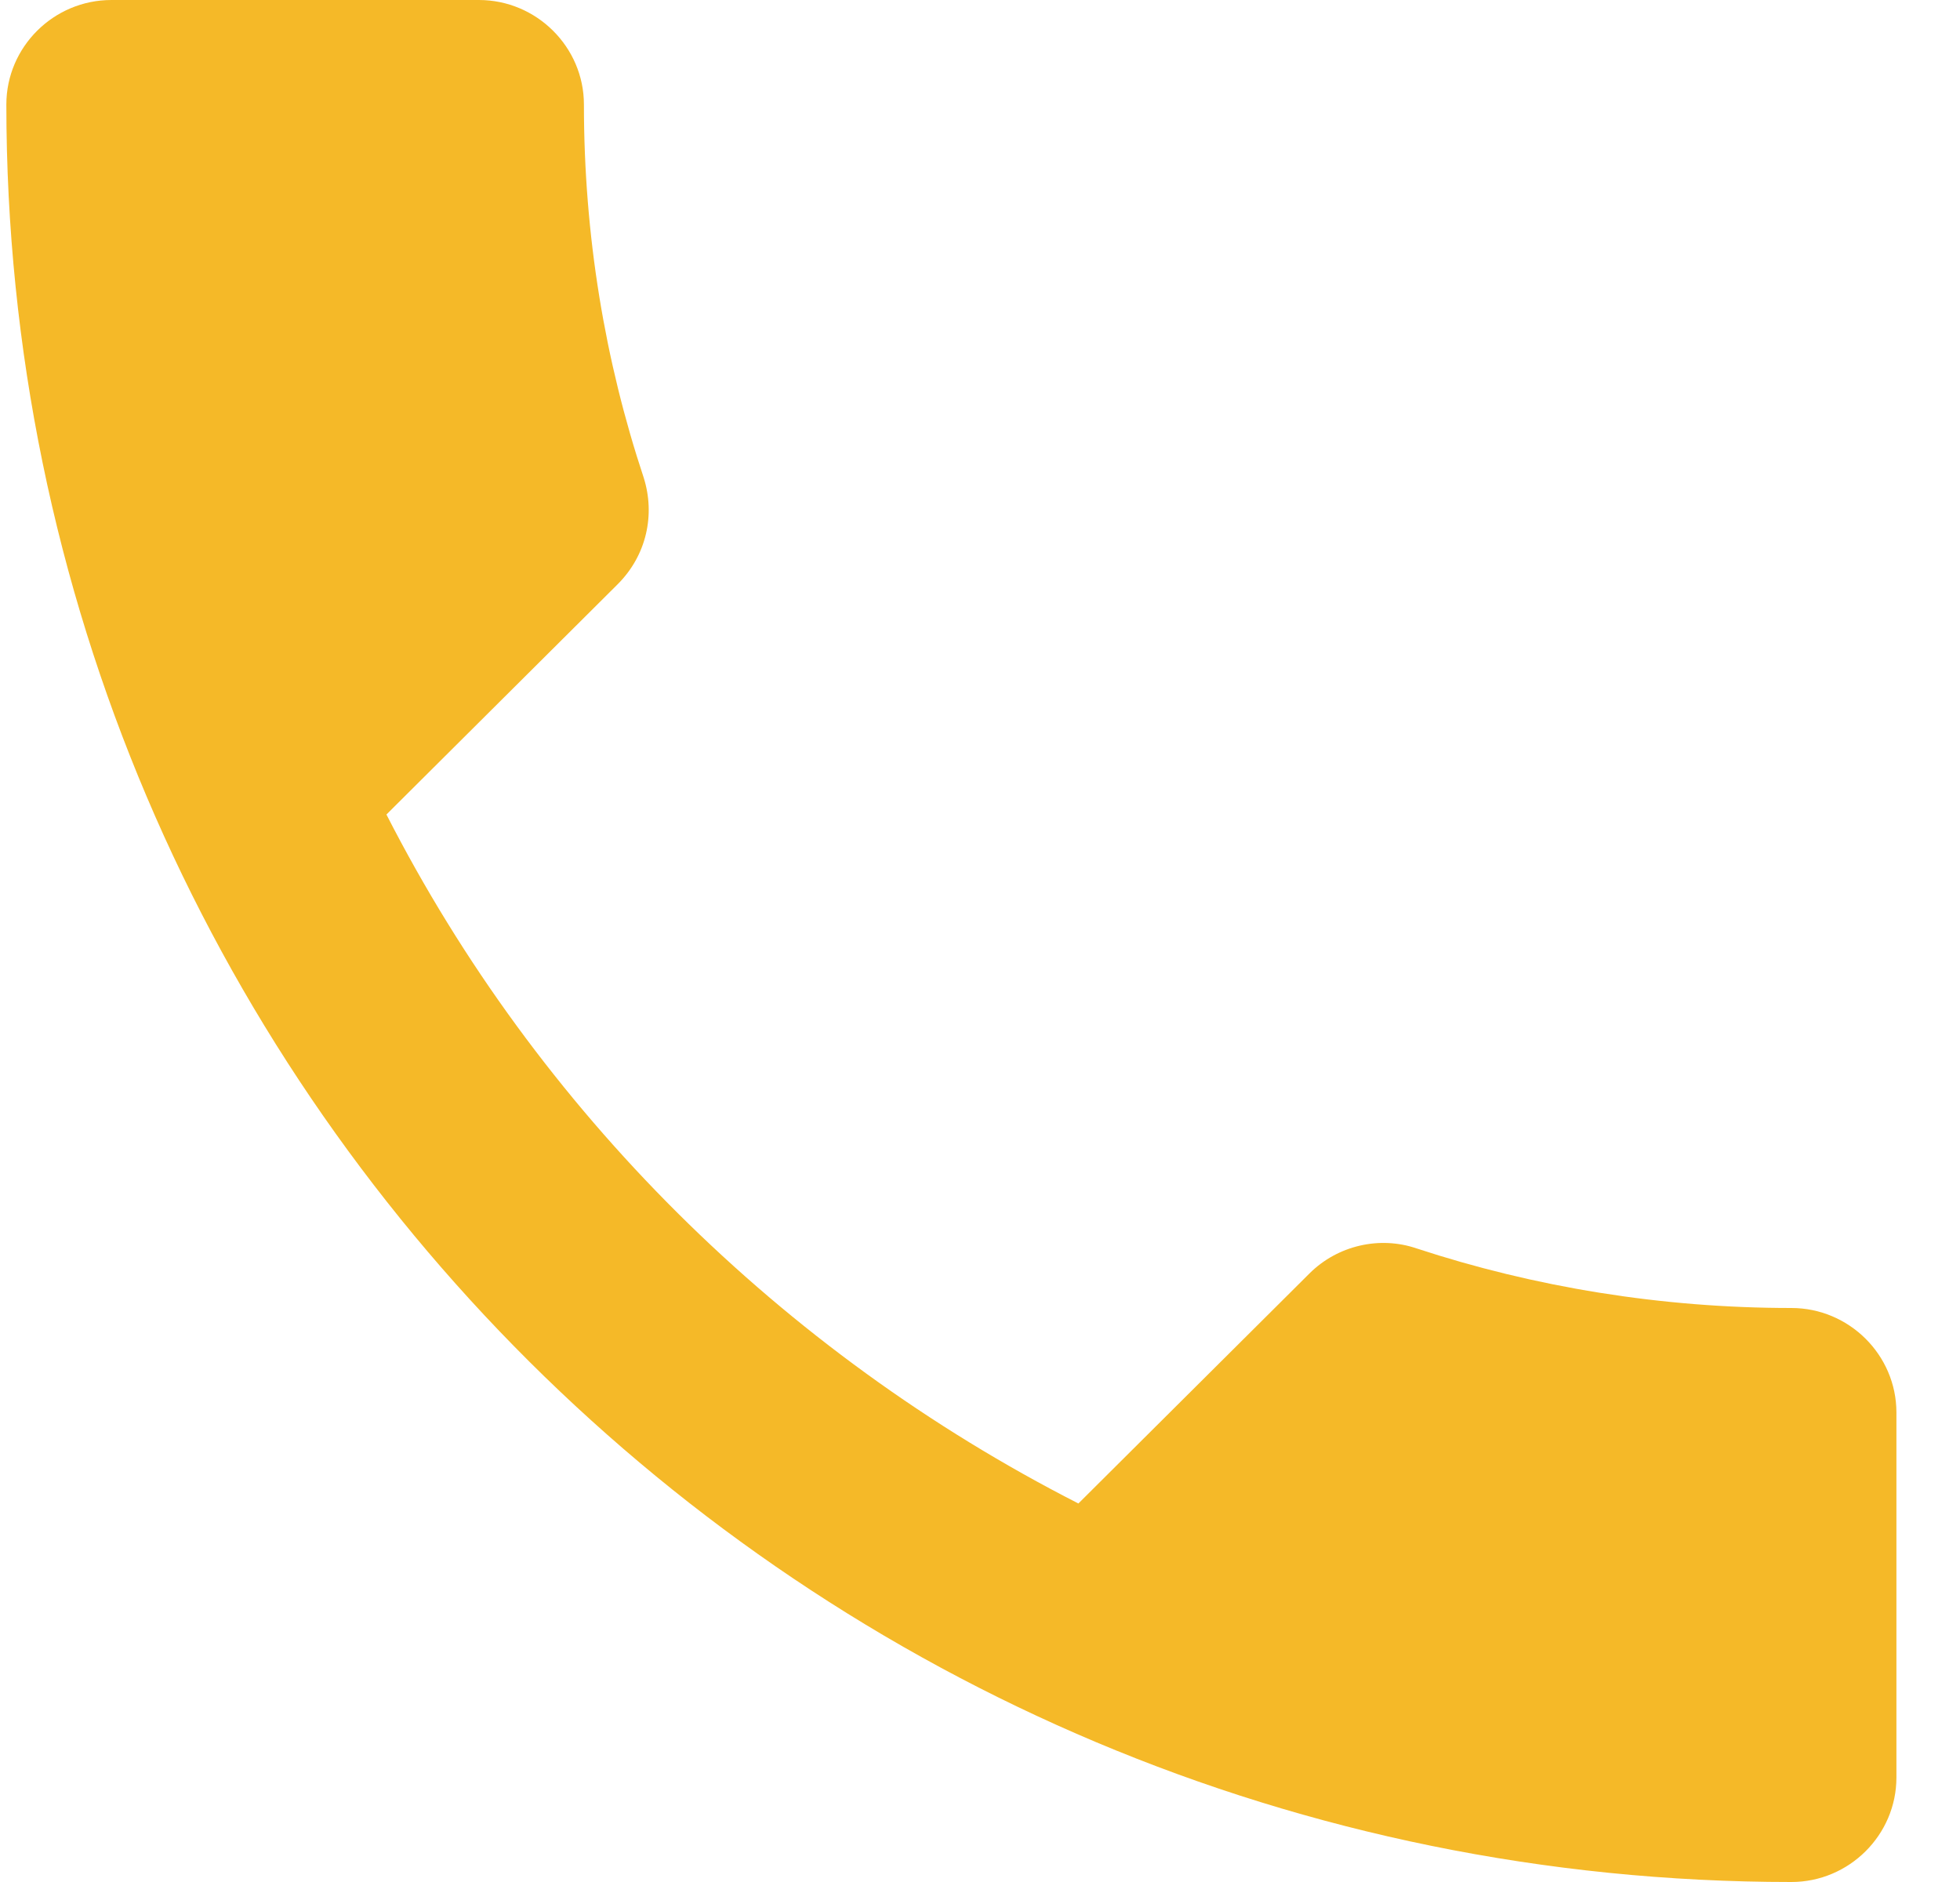 <svg xmlns="http://www.w3.org/2000/svg" width="25" height="24" viewBox="0 0 25 24">
    <g fill="none" fill-rule="evenodd">
        <path d="M0 0L32.143 0 32.143 32 0 32z" transform="translate(-3.937 -4)"/>
        <path fill="#F5B928" fill-rule="nonzero" d="M8.866 14.387c1.929 3.773 5.036 6.853 8.826 8.786l2.947-2.933c.361-.36.897-.48 1.366-.32 1.5.493 3.12.76 4.781.76.737 0 1.34.6 1.34 1.333v4.654c0 .733-.603 1.333-1.34 1.333C14.21 28 4.018 17.853 4.018 5.333 4.018 4.6 4.62 4 5.358 4h4.687c.736 0 1.34.6 1.34 1.333 0 1.667.267 3.267.763 4.76.147.467.04.987-.335 1.36l-2.947 2.934z" transform="translate(-3.937 -4)"/>
    </g>
</svg>
